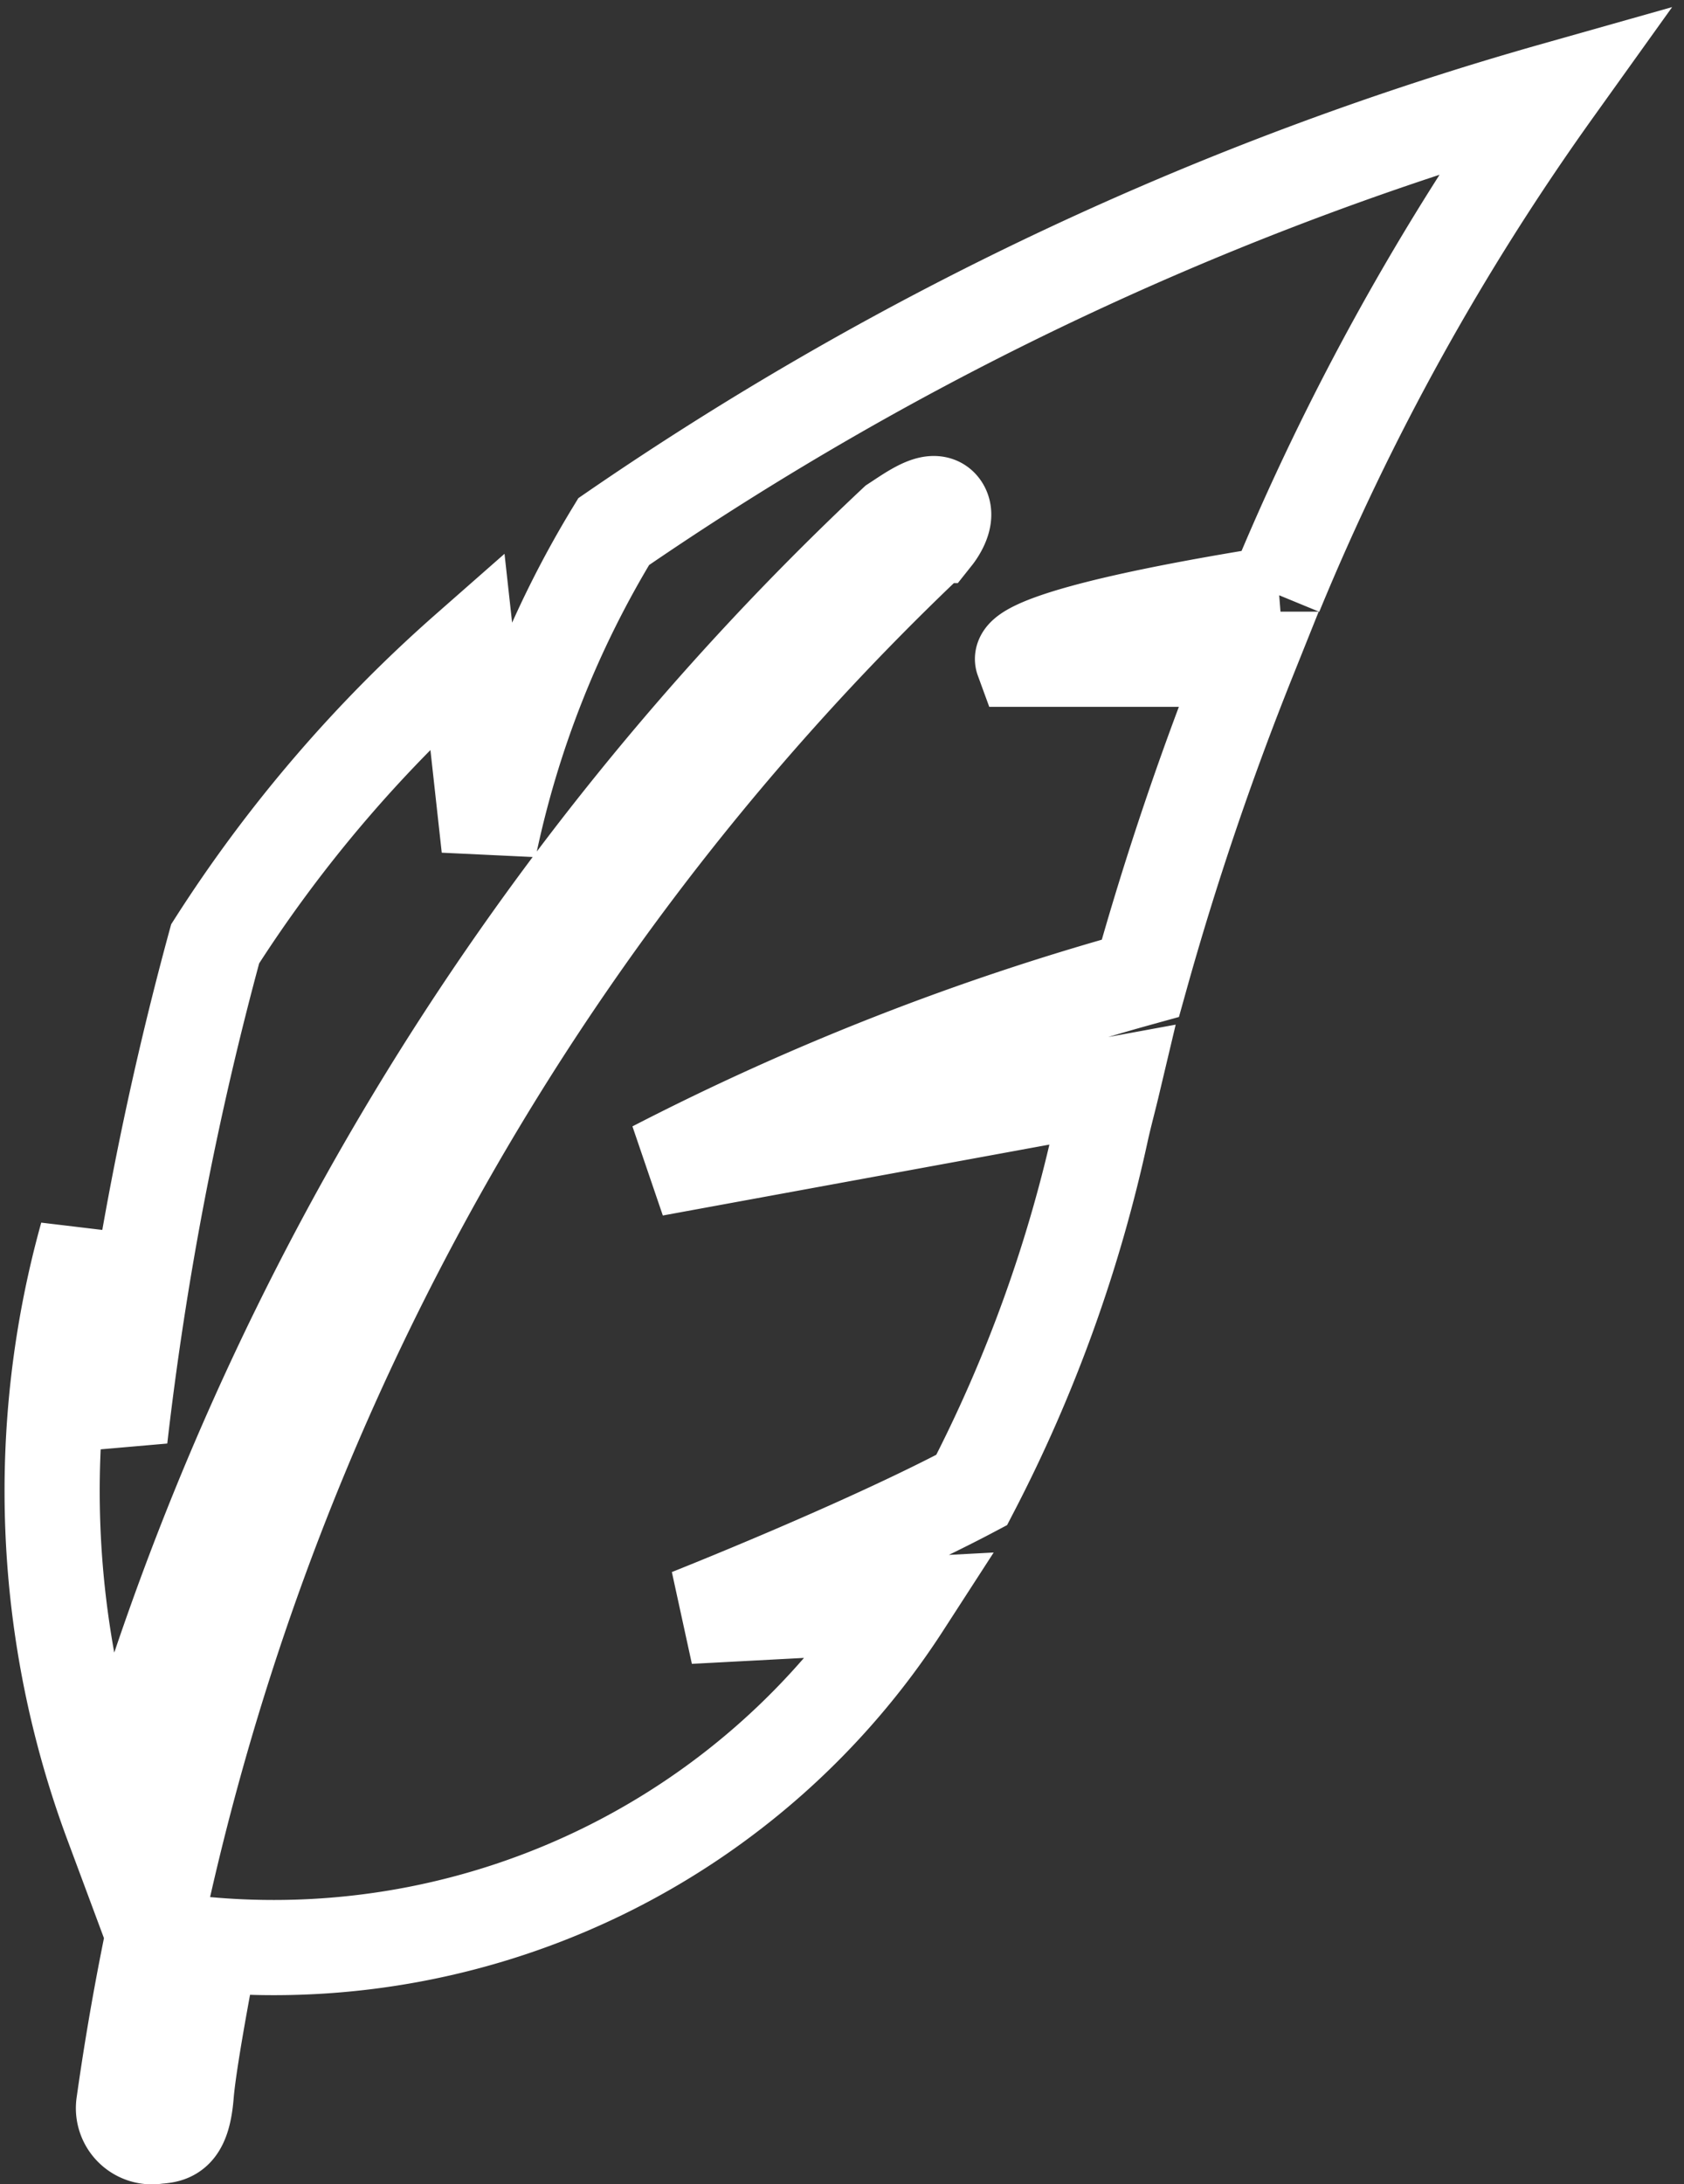 <?xml version="1.0" encoding="UTF-8"?> <svg xmlns="http://www.w3.org/2000/svg" width="17.696" height="22.942" viewBox="0 0 17.696 22.942"><rect x="0" y="0" width="17.696" height="22.942" fill="#333333" stroke="none"/><path d="M66.454,16.034s1.82-.72,2.967-1.327a15.134,15.134,0,0,0,1.364-3.784c.036-.161.078-.314.116-.474l-4.816.883a26.643,26.643,0,0,1,5.108-2,32.438,32.438,0,0,1,1.135-3.351H69.955s-.091-.249,2.656-.689A26.3,26.3,0,0,1,75.544,0a33.588,33.588,0,0,0-9.885,4.64,10.463,10.463,0,0,0-1.31,3.318L64.12,5.883A14.519,14.519,0,0,0,61.471,8.97a34.957,34.957,0,0,0-1,5.192,8.495,8.495,0,0,1-.346-2.129,10,10,0,0,0,.261,6.173,29.373,29.373,0,0,1,8.23-13.655c.17-.111.4-.279.485-.17s-.067.3-.067.3a28.038,28.038,0,0,0-8.523,16.473.3.3,0,0,0,.35.342c.147-.01.273-.029.306-.44s.261-1.57.261-1.57A7.875,7.875,0,0,0,68.7,15.915Z" transform="translate(-59.21 0.944)" fill="none" stroke="#fff" stroke-width="1"></path></svg> 